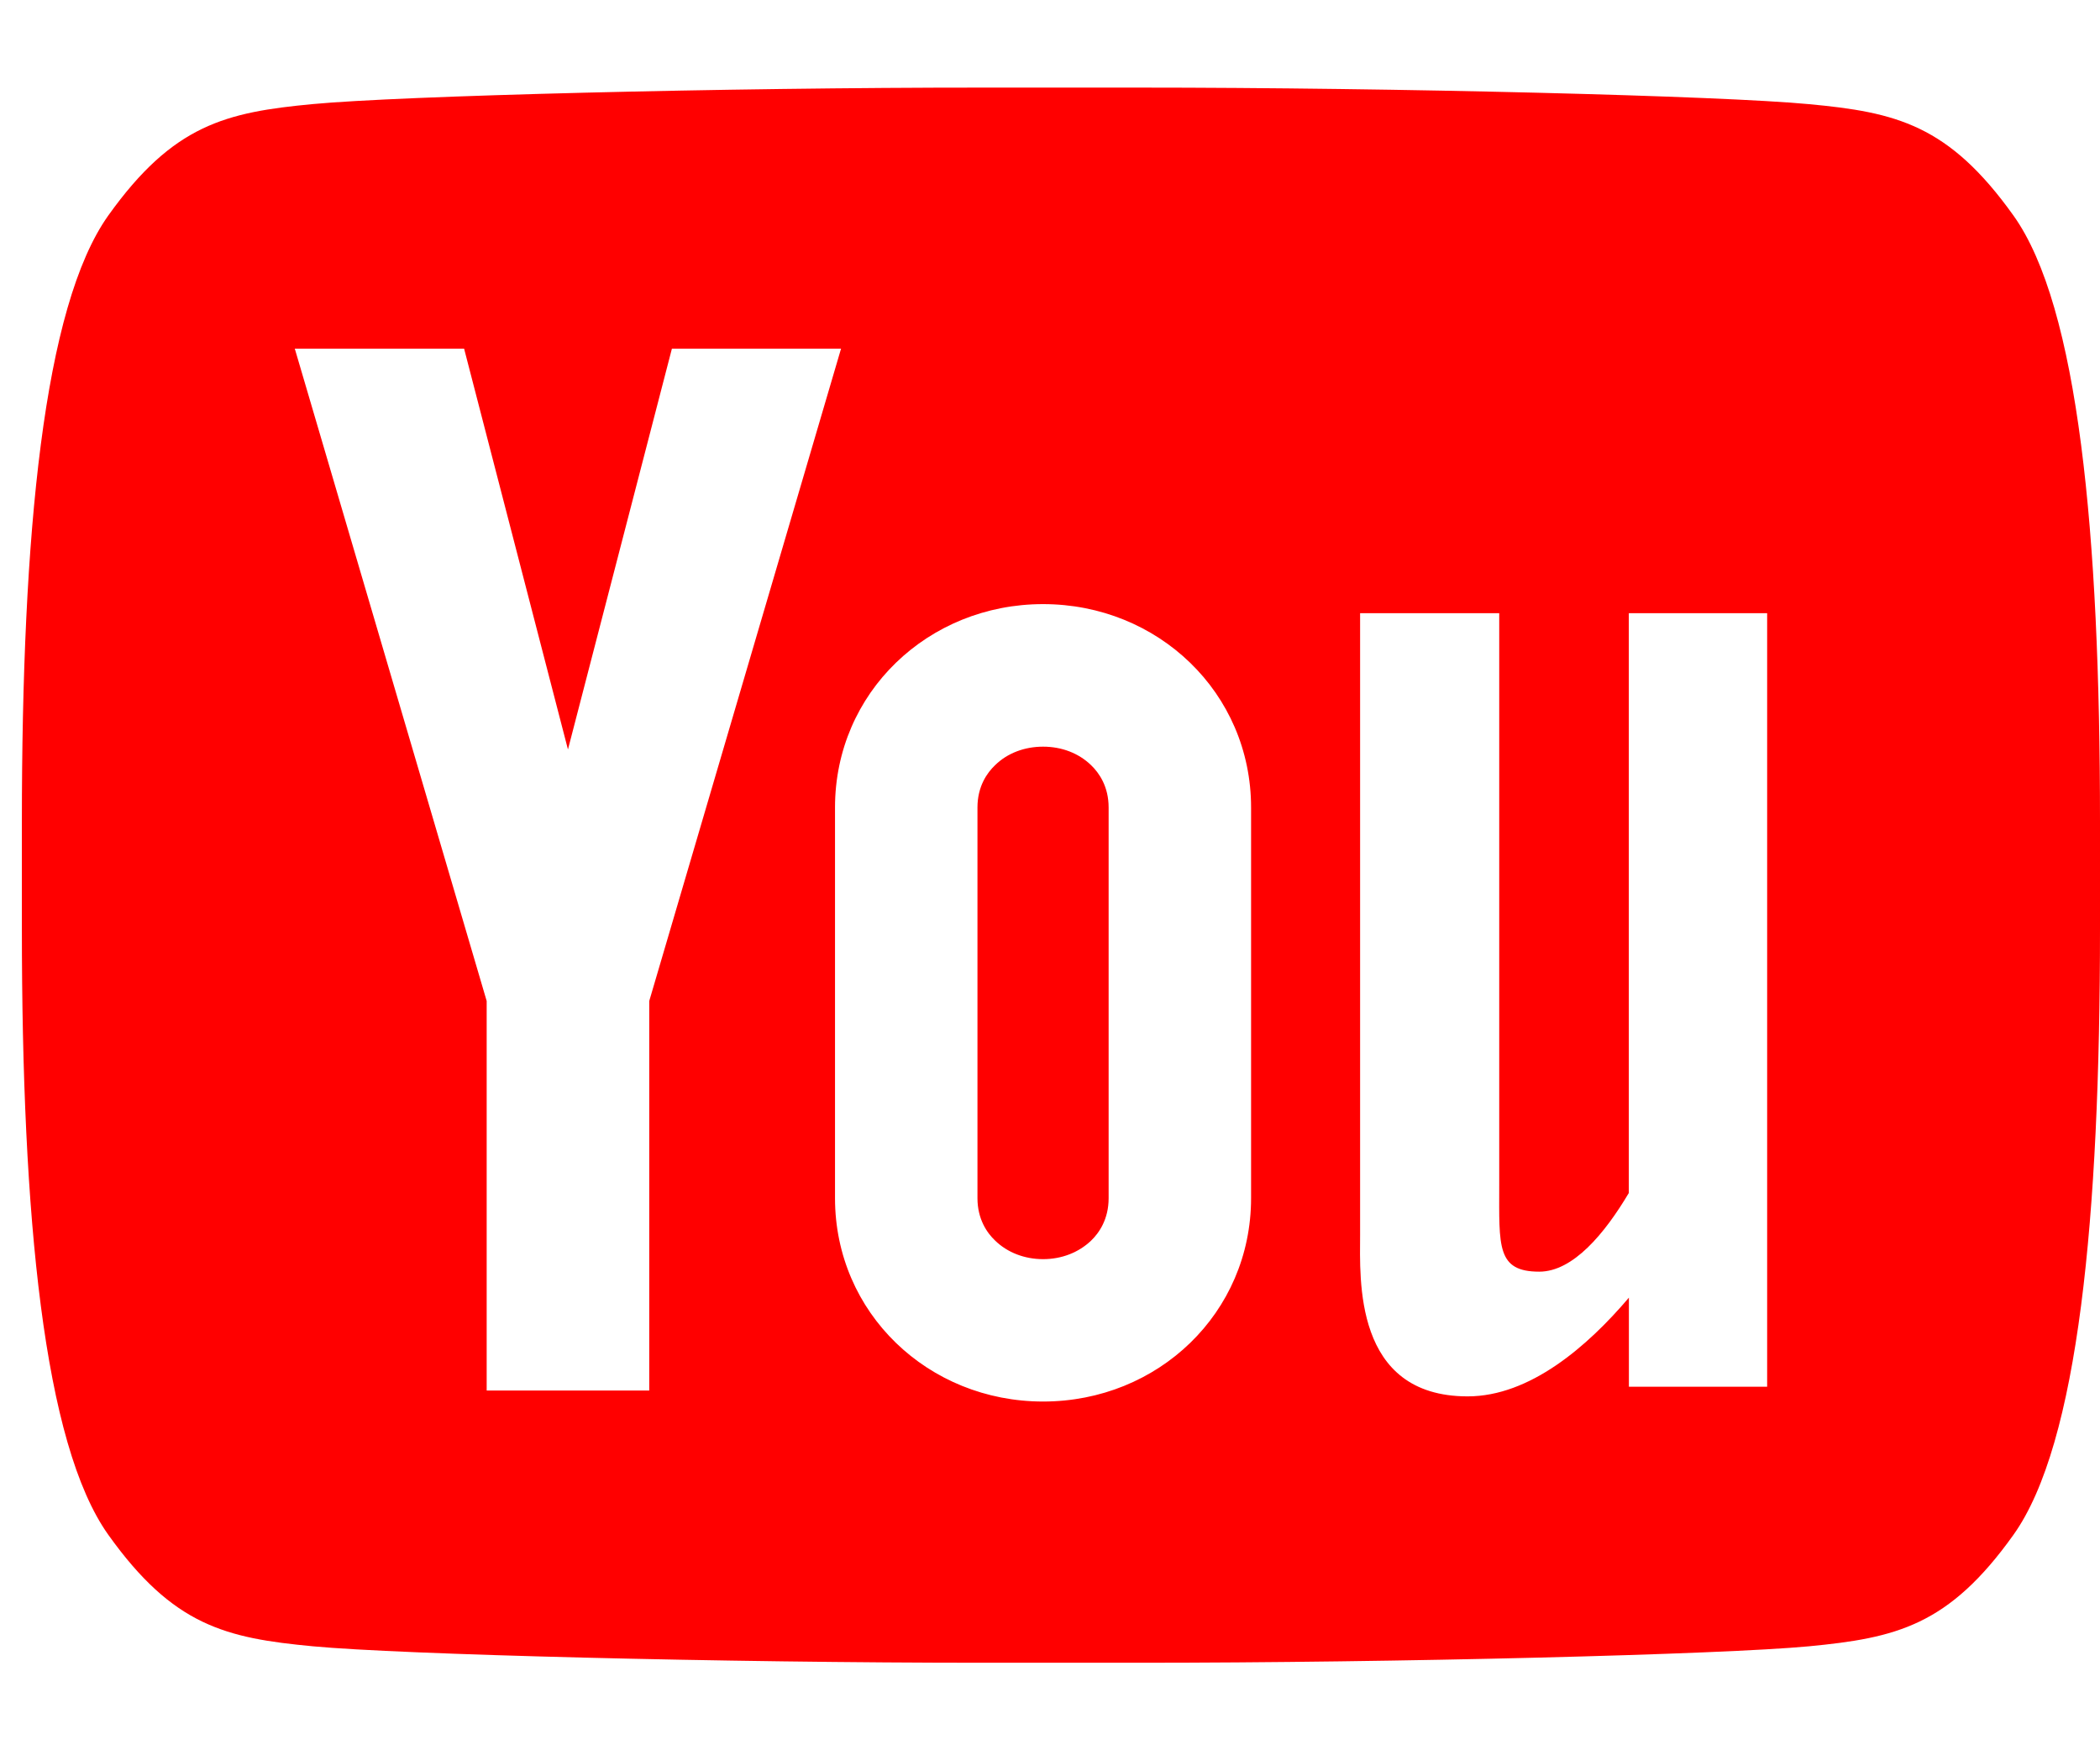 <?xml version="1.0" encoding="utf-8"?>
<!-- Generator: Adobe Illustrator 16.0.0, SVG Export Plug-In . SVG Version: 6.00 Build 0)  -->
<!DOCTYPE svg PUBLIC "-//W3C//DTD SVG 1.1//EN" "http://www.w3.org/Graphics/SVG/1.1/DTD/svg11.dtd">
<svg version="1.1" id="Layer_1" xmlns="http://www.w3.org/2000/svg" xmlns:xlink="http://www.w3.org/1999/xlink" x="0px" y="0px"
	 width="24px" height="20px" viewBox="0 0 24 20" enable-background="new 0 0 24 20" xml:space="preserve">
<g>
	<rect fill="none" width="1" height="1"/>
	<rect x="23" y="19" fill="none" width="1" height="1"/>
	<g>
		<path fill="#FF0000" d="M12.469,14.177c0.092-0.088,0.201-0.245,0.201-0.485V9.227c0-0.24-0.109-0.396-0.201-0.484
			c-0.142-0.137-0.335-0.211-0.548-0.211s-0.408,0.074-0.548,0.211c-0.093,0.088-0.202,0.244-0.202,0.484v4.464
			c0,0.24,0.109,0.397,0.202,0.485c0.14,0.136,0.335,0.212,0.548,0.212S12.327,14.312,12.469,14.177 M20.197,15.846h-1.581v-1.018
			c-0.474,0.558-1.132,1.128-1.843,1.128c-1.309,0-1.229-1.349-1.229-1.843V13.35V7.007h1.59v6.543c0,0.691-0.031,0.981,0.458,0.981
			c0.386,0,0.748-0.436,1.023-0.899V7.007h1.581V15.846z M14.298,13.691c0,1.312-1.063,2.324-2.377,2.324
			c-1.313,0-2.378-1.012-2.378-2.324V9.227c0-1.312,1.064-2.324,2.378-2.324c1.312,0,2.377,1.012,2.377,2.324V13.691z M9.612,3.984
			L7.42,11.438v4.451H5.562v-4.451L3.369,3.984h1.935l1.187,4.58l1.188-4.58H9.612z M24,10.611V9.388
			c0-3.291-0.247-5.887-0.989-6.925c-0.741-1.038-1.34-1.18-2.339-1.273c-1-0.095-4.699-0.189-7.667-0.189h-1.76
			C8.277,1,4.578,1.095,3.578,1.189c-1,0.094-1.598,0.235-2.34,1.273C0.498,3.501,0.25,6.097,0.25,9.388v1.223
			c0,3.293,0.248,5.889,0.988,6.927c0.742,1.039,1.34,1.18,2.34,1.274c1,0.094,4.699,0.188,7.667,0.188h1.76
			c2.968,0,6.667-0.094,7.667-0.188c0.999-0.096,1.598-0.235,2.339-1.274C23.753,16.499,24,13.902,24,10.611"/>
	</g>
</g>
</svg>
